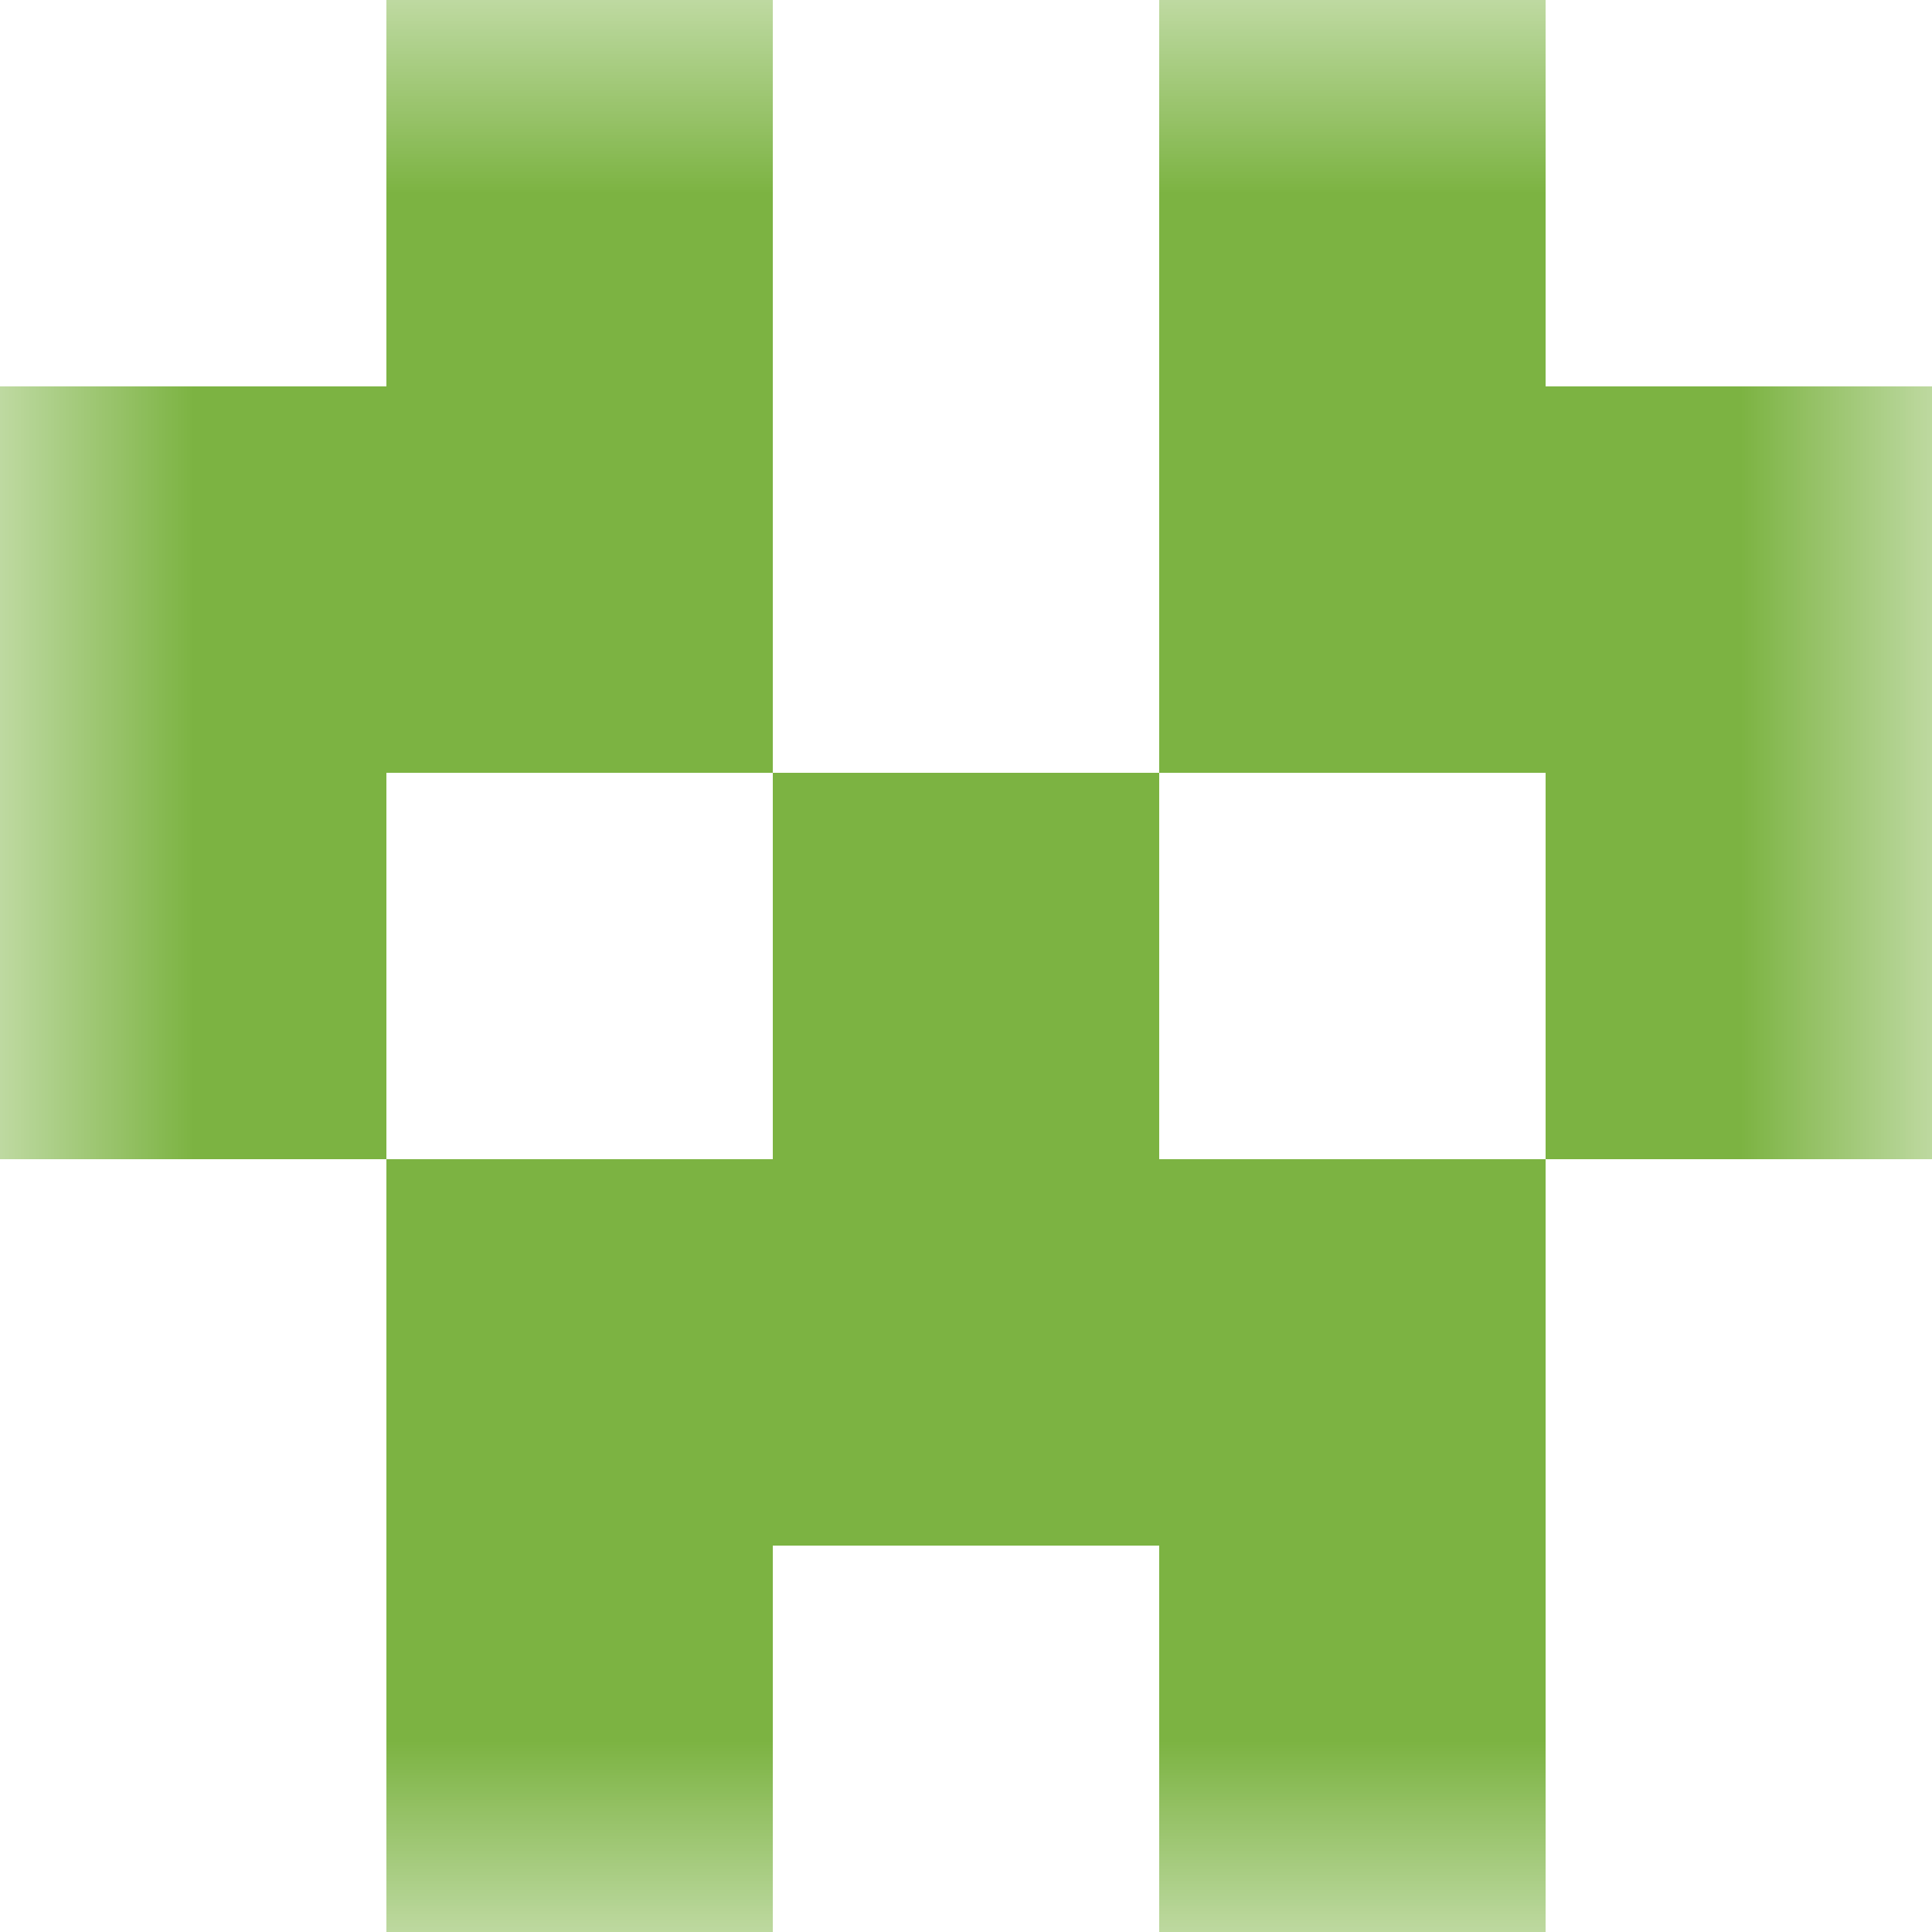 <svg xmlns="http://www.w3.org/2000/svg" viewBox="0 0 5 5" fill="none" shape-rendering="crispEdges"><mask id="viewboxMask"><rect width="5" height="5" rx="0" ry="0" x="0" y="0" fill="#fff" /></mask><g mask="url(#viewboxMask)"><path d="M2 0H1v1h1V0ZM4 0H3v1h1V0Z" fill="#7cb342"/><path d="M2 1H0v1h2V1ZM5 1H3v1h2V1Z" fill="#7cb342"/><path d="M0 2h1v1H0V2ZM4 2h1v1H4V2ZM3 2H2v1h1V2Z" fill="#7cb342"/><path fill="#7cb342" d="M1 3h3v1H1z"/><path d="M2 4H1v1h1V4ZM4 4H3v1h1V4Z" fill="#7cb342"/></g></svg>